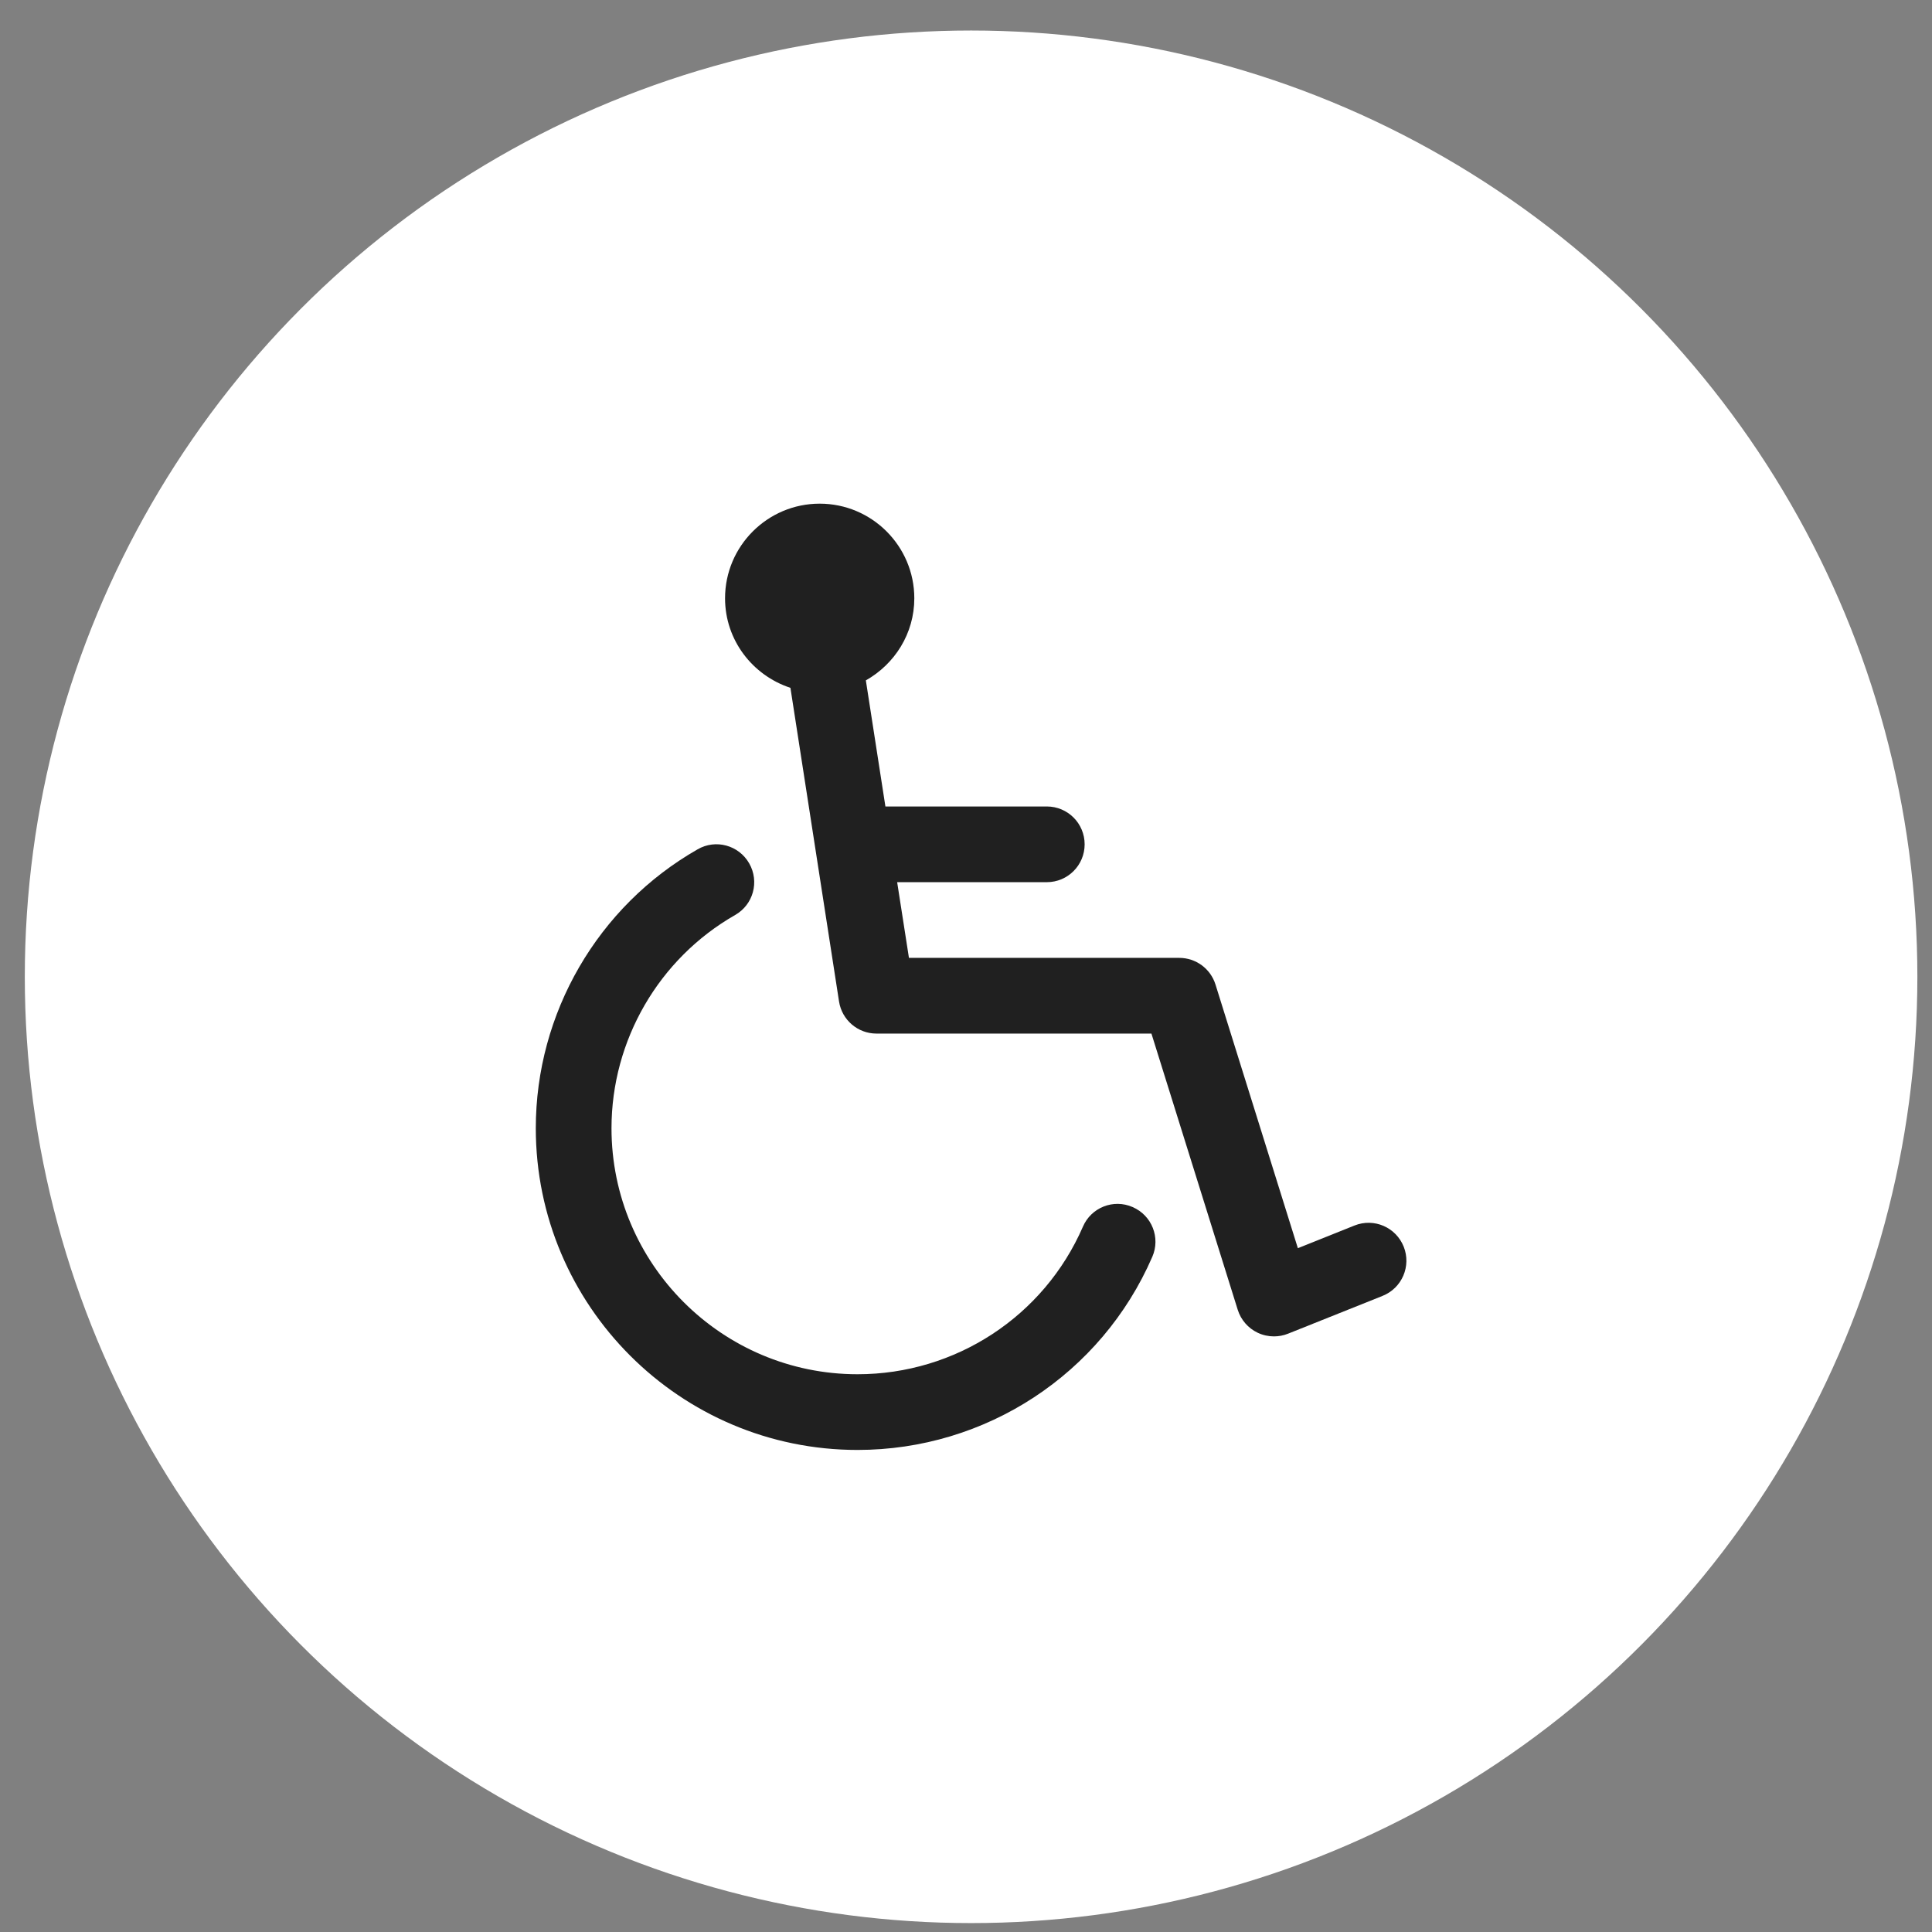 <svg width="49" height="49" viewBox="0 0 49 49" fill="none" xmlns="http://www.w3.org/2000/svg">
<rect x="0" y="0" width="49" height="49" fill="#808080" stroke="none"/>
<circle cx="24.629" cy="24.774" r="24" fill="white"/>
<path d="M28.726 30.614C28.24 30.4 27.674 30.625 27.465 31.112C26.478 33.385 24.234 34.854 21.749 34.854C18.308 34.854 15.509 32.055 15.509 28.614C15.509 26.383 16.711 24.312 18.644 23.207C19.106 22.945 19.265 22.359 19.002 21.898C18.74 21.437 18.153 21.274 17.693 21.541C15.161 22.986 13.589 25.696 13.589 28.614C13.589 33.114 17.249 36.774 21.749 36.774C25 36.774 27.935 34.851 29.225 31.876C29.437 31.39 29.214 30.825 28.726 30.614Z" fill="#202020"/>
<path d="M35.601 31.618C35.403 31.125 34.848 30.884 34.353 31.082L32.917 31.657L30.827 24.968C30.701 24.567 30.329 24.294 29.909 24.294H23.053L22.754 22.374H26.549C27.08 22.374 27.509 21.945 27.509 21.414C27.509 20.883 27.08 20.454 26.549 20.454H22.456L21.96 17.256C22.69 16.844 23.189 16.071 23.189 15.174C23.189 13.85 22.113 12.774 20.789 12.774C19.466 12.774 18.389 13.85 18.389 15.174C18.389 16.237 19.088 17.13 20.047 17.445L21.28 25.401C21.353 25.869 21.756 26.214 22.229 26.214H29.203L31.392 33.22C31.473 33.476 31.655 33.686 31.897 33.801C32.027 33.863 32.169 33.894 32.309 33.894C32.43 33.894 32.551 33.872 32.666 33.826L35.066 32.866C35.559 32.669 35.797 32.11 35.601 31.618Z" fill="#202020"/>
</svg>
